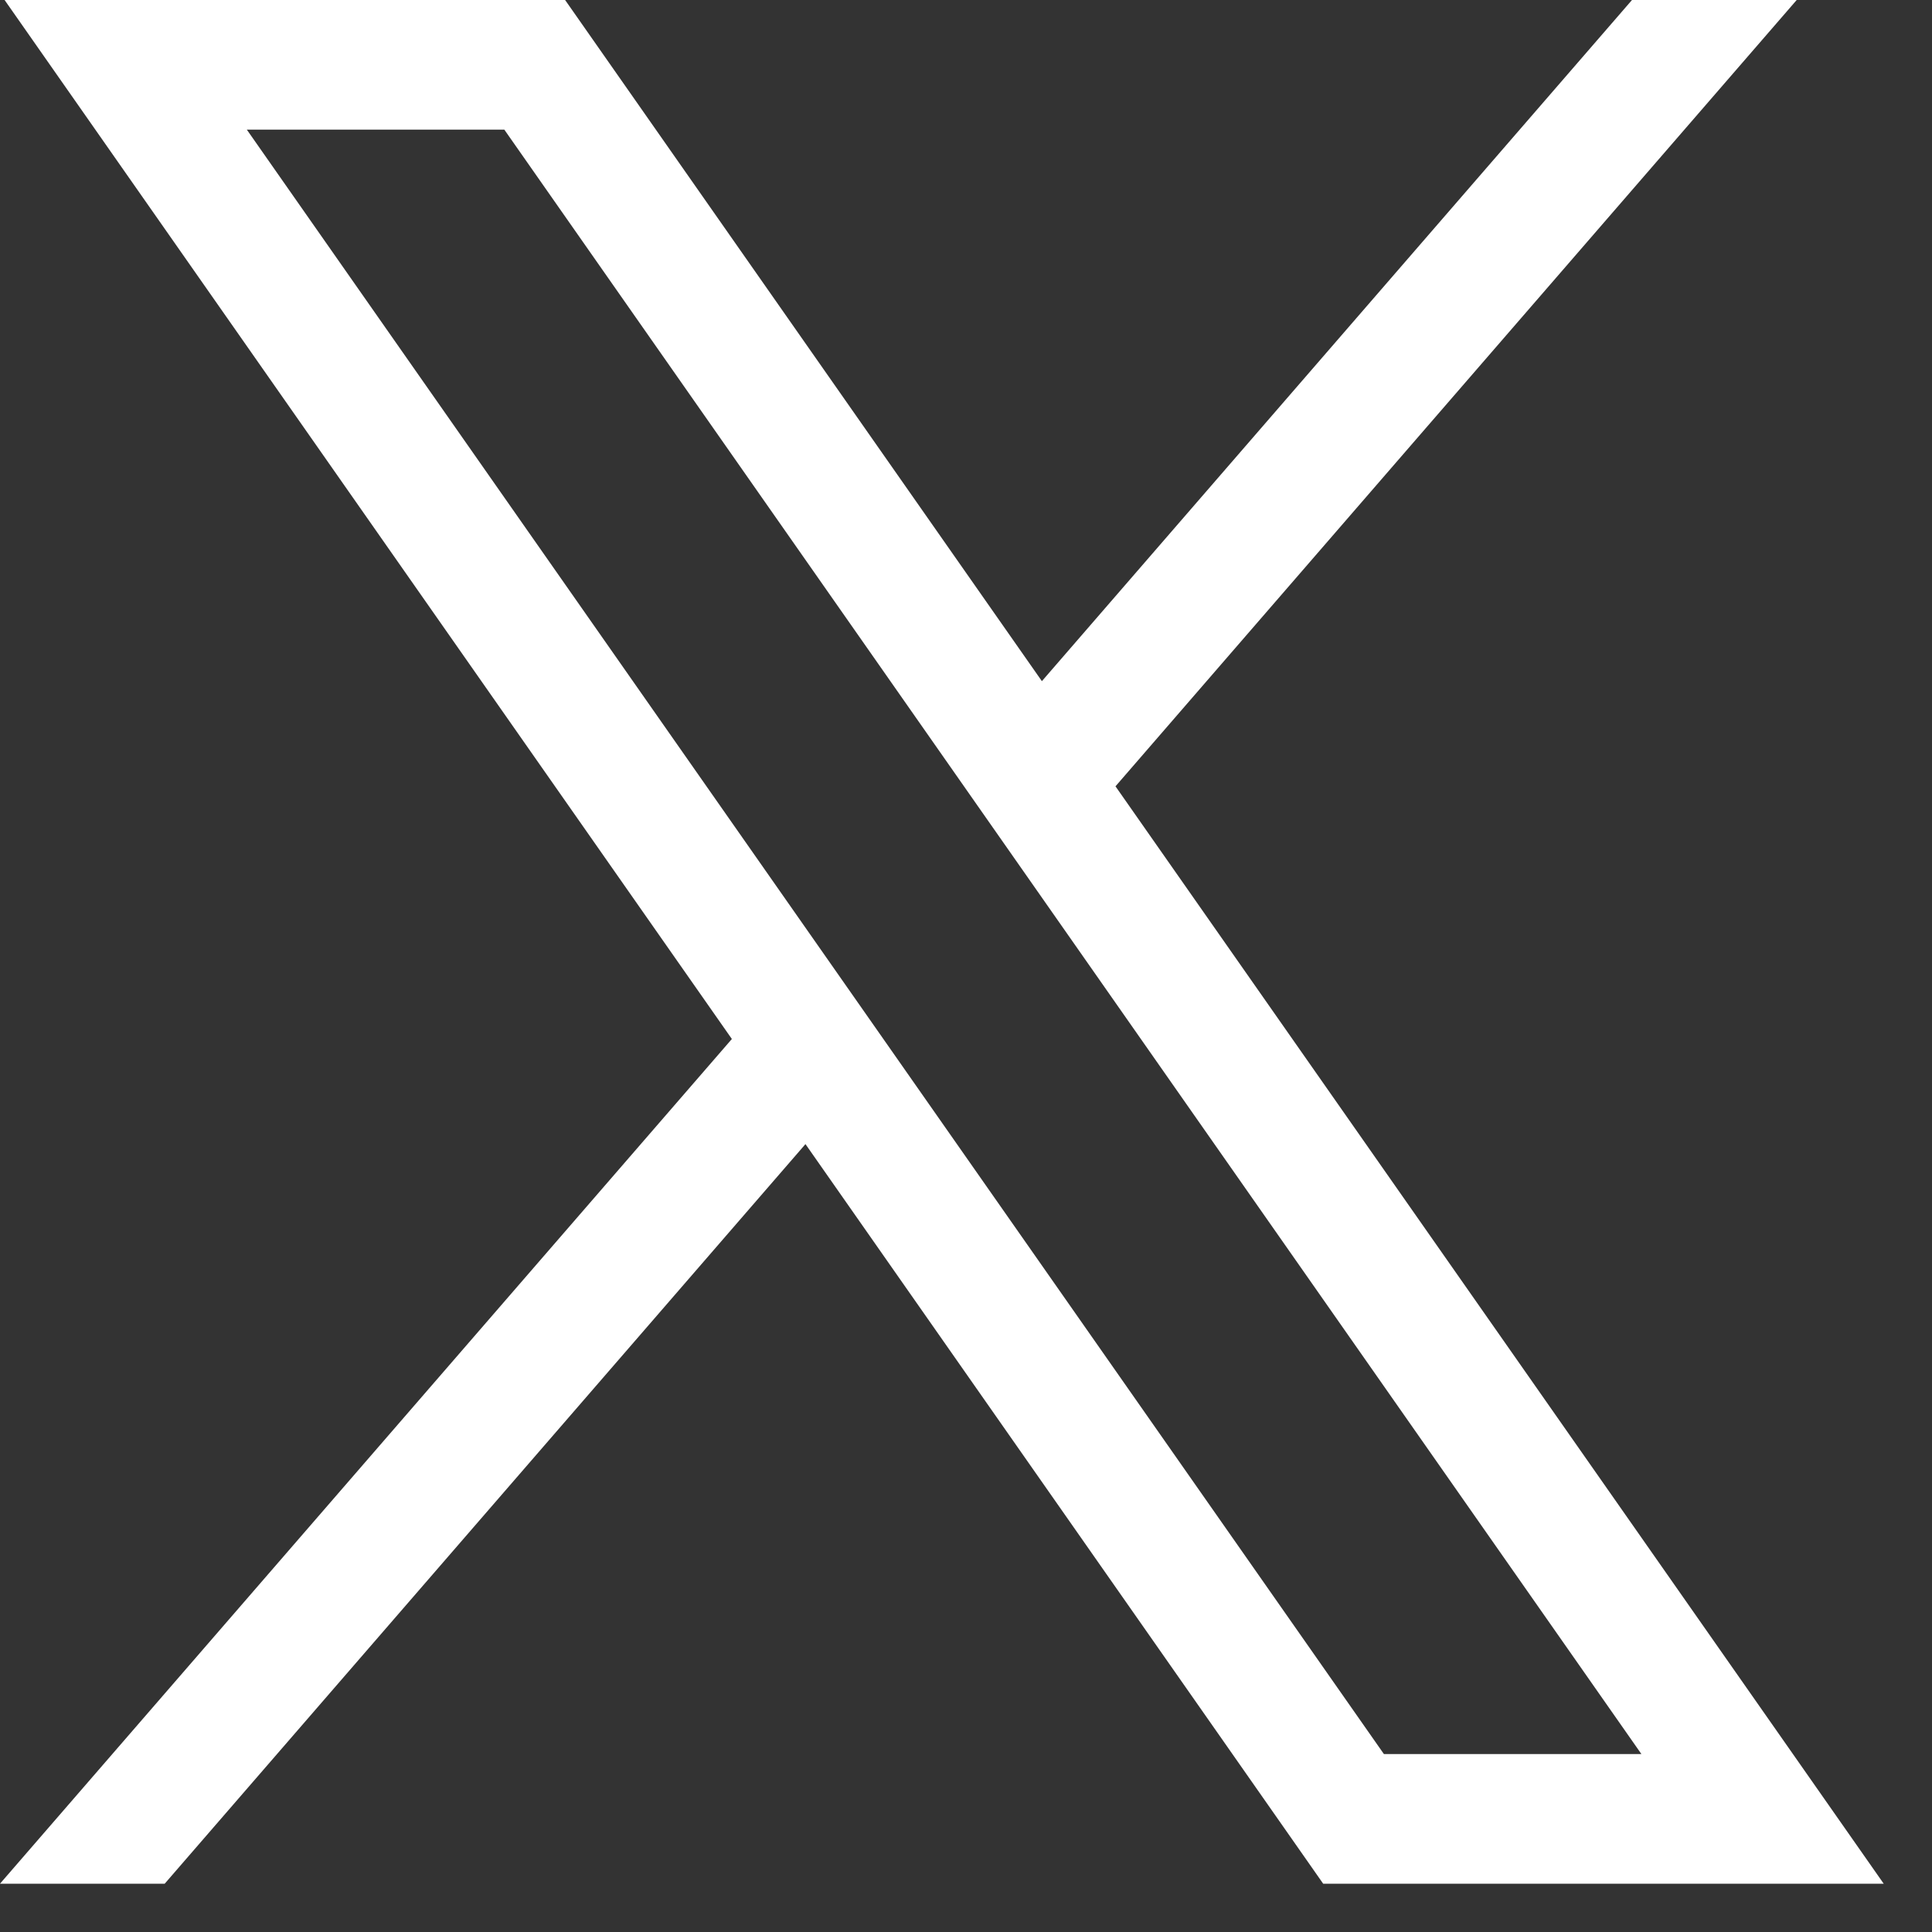 <svg width="32" height="32" viewBox="0 0 32 32" fill="none" xmlns="http://www.w3.org/2000/svg">
    <rect x="0" y="0" width="32" height="32" fill="#333333" stroke="none"/>
    <path d="M0.076 0L12.122 17.209L0 31.2H2.728L13.341 18.95L21.916 31.2H31.2L18.476 13.024L29.759 0H27.031L17.257 11.282L9.36 0H0.076ZM4.088 2.147H8.353L27.187 29.053H22.922L4.088 2.147Z"
          fill="white"/>
</svg>
